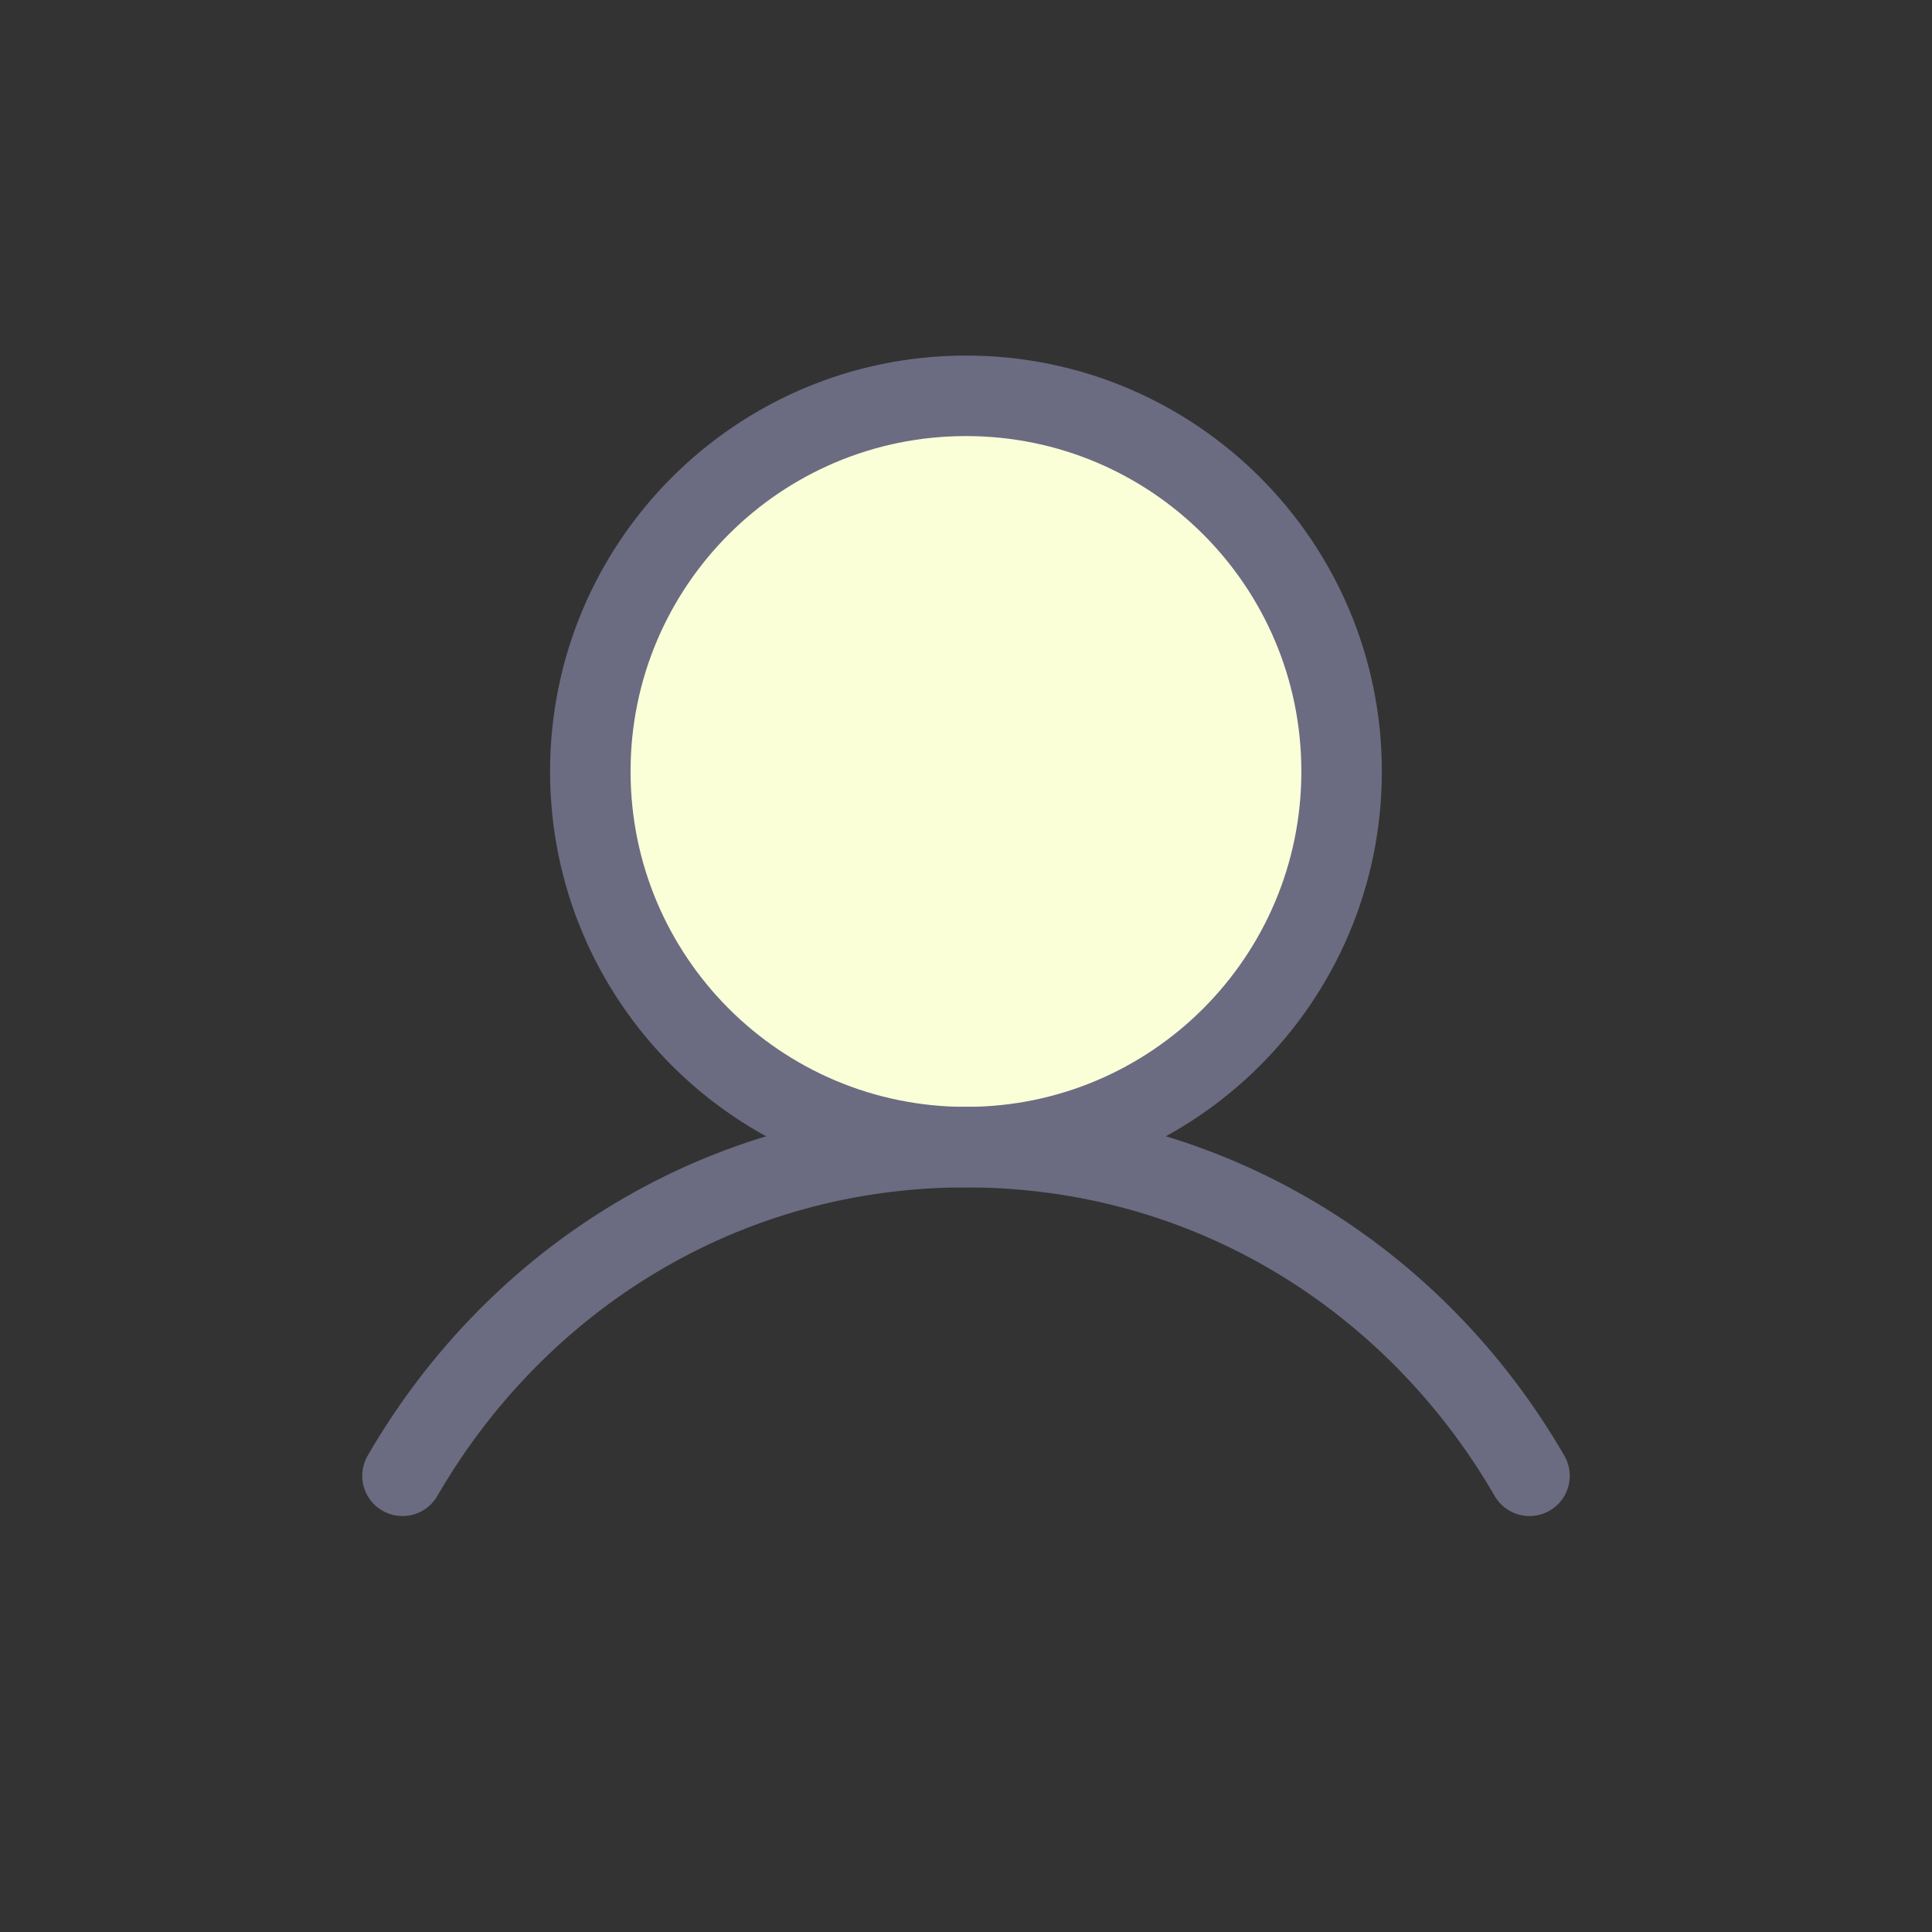 <?xml version="1.0" encoding="UTF-8"?>
<svg xmlns="http://www.w3.org/2000/svg" width="24" height="24" viewBox="0 0 24 24" fill="none">
  <rect x="0" y="0" width="24" height="24" fill="#333333" stroke="none"/>
  <g id="User">
    <path id="Vector" d="M12 14.25C14.577 14.25 16.666 12.161 16.666 9.583C16.666 7.006 14.577 4.917 12 4.917C9.422 4.917 7.333 7.006 7.333 9.583C7.333 12.161 9.422 14.25 12 14.25Z" fill="#FAFFD8" stroke="#6B6B82" stroke-linecap="round" stroke-linejoin="round"></path>
    <path id="Vector_2" d="M5 18.333C6.412 15.893 8.978 14.25 12 14.25C15.022 14.25 17.588 15.893 19 18.333" stroke="#6B6B82" stroke-linecap="round" stroke-linejoin="round"></path>
  </g>
</svg>
